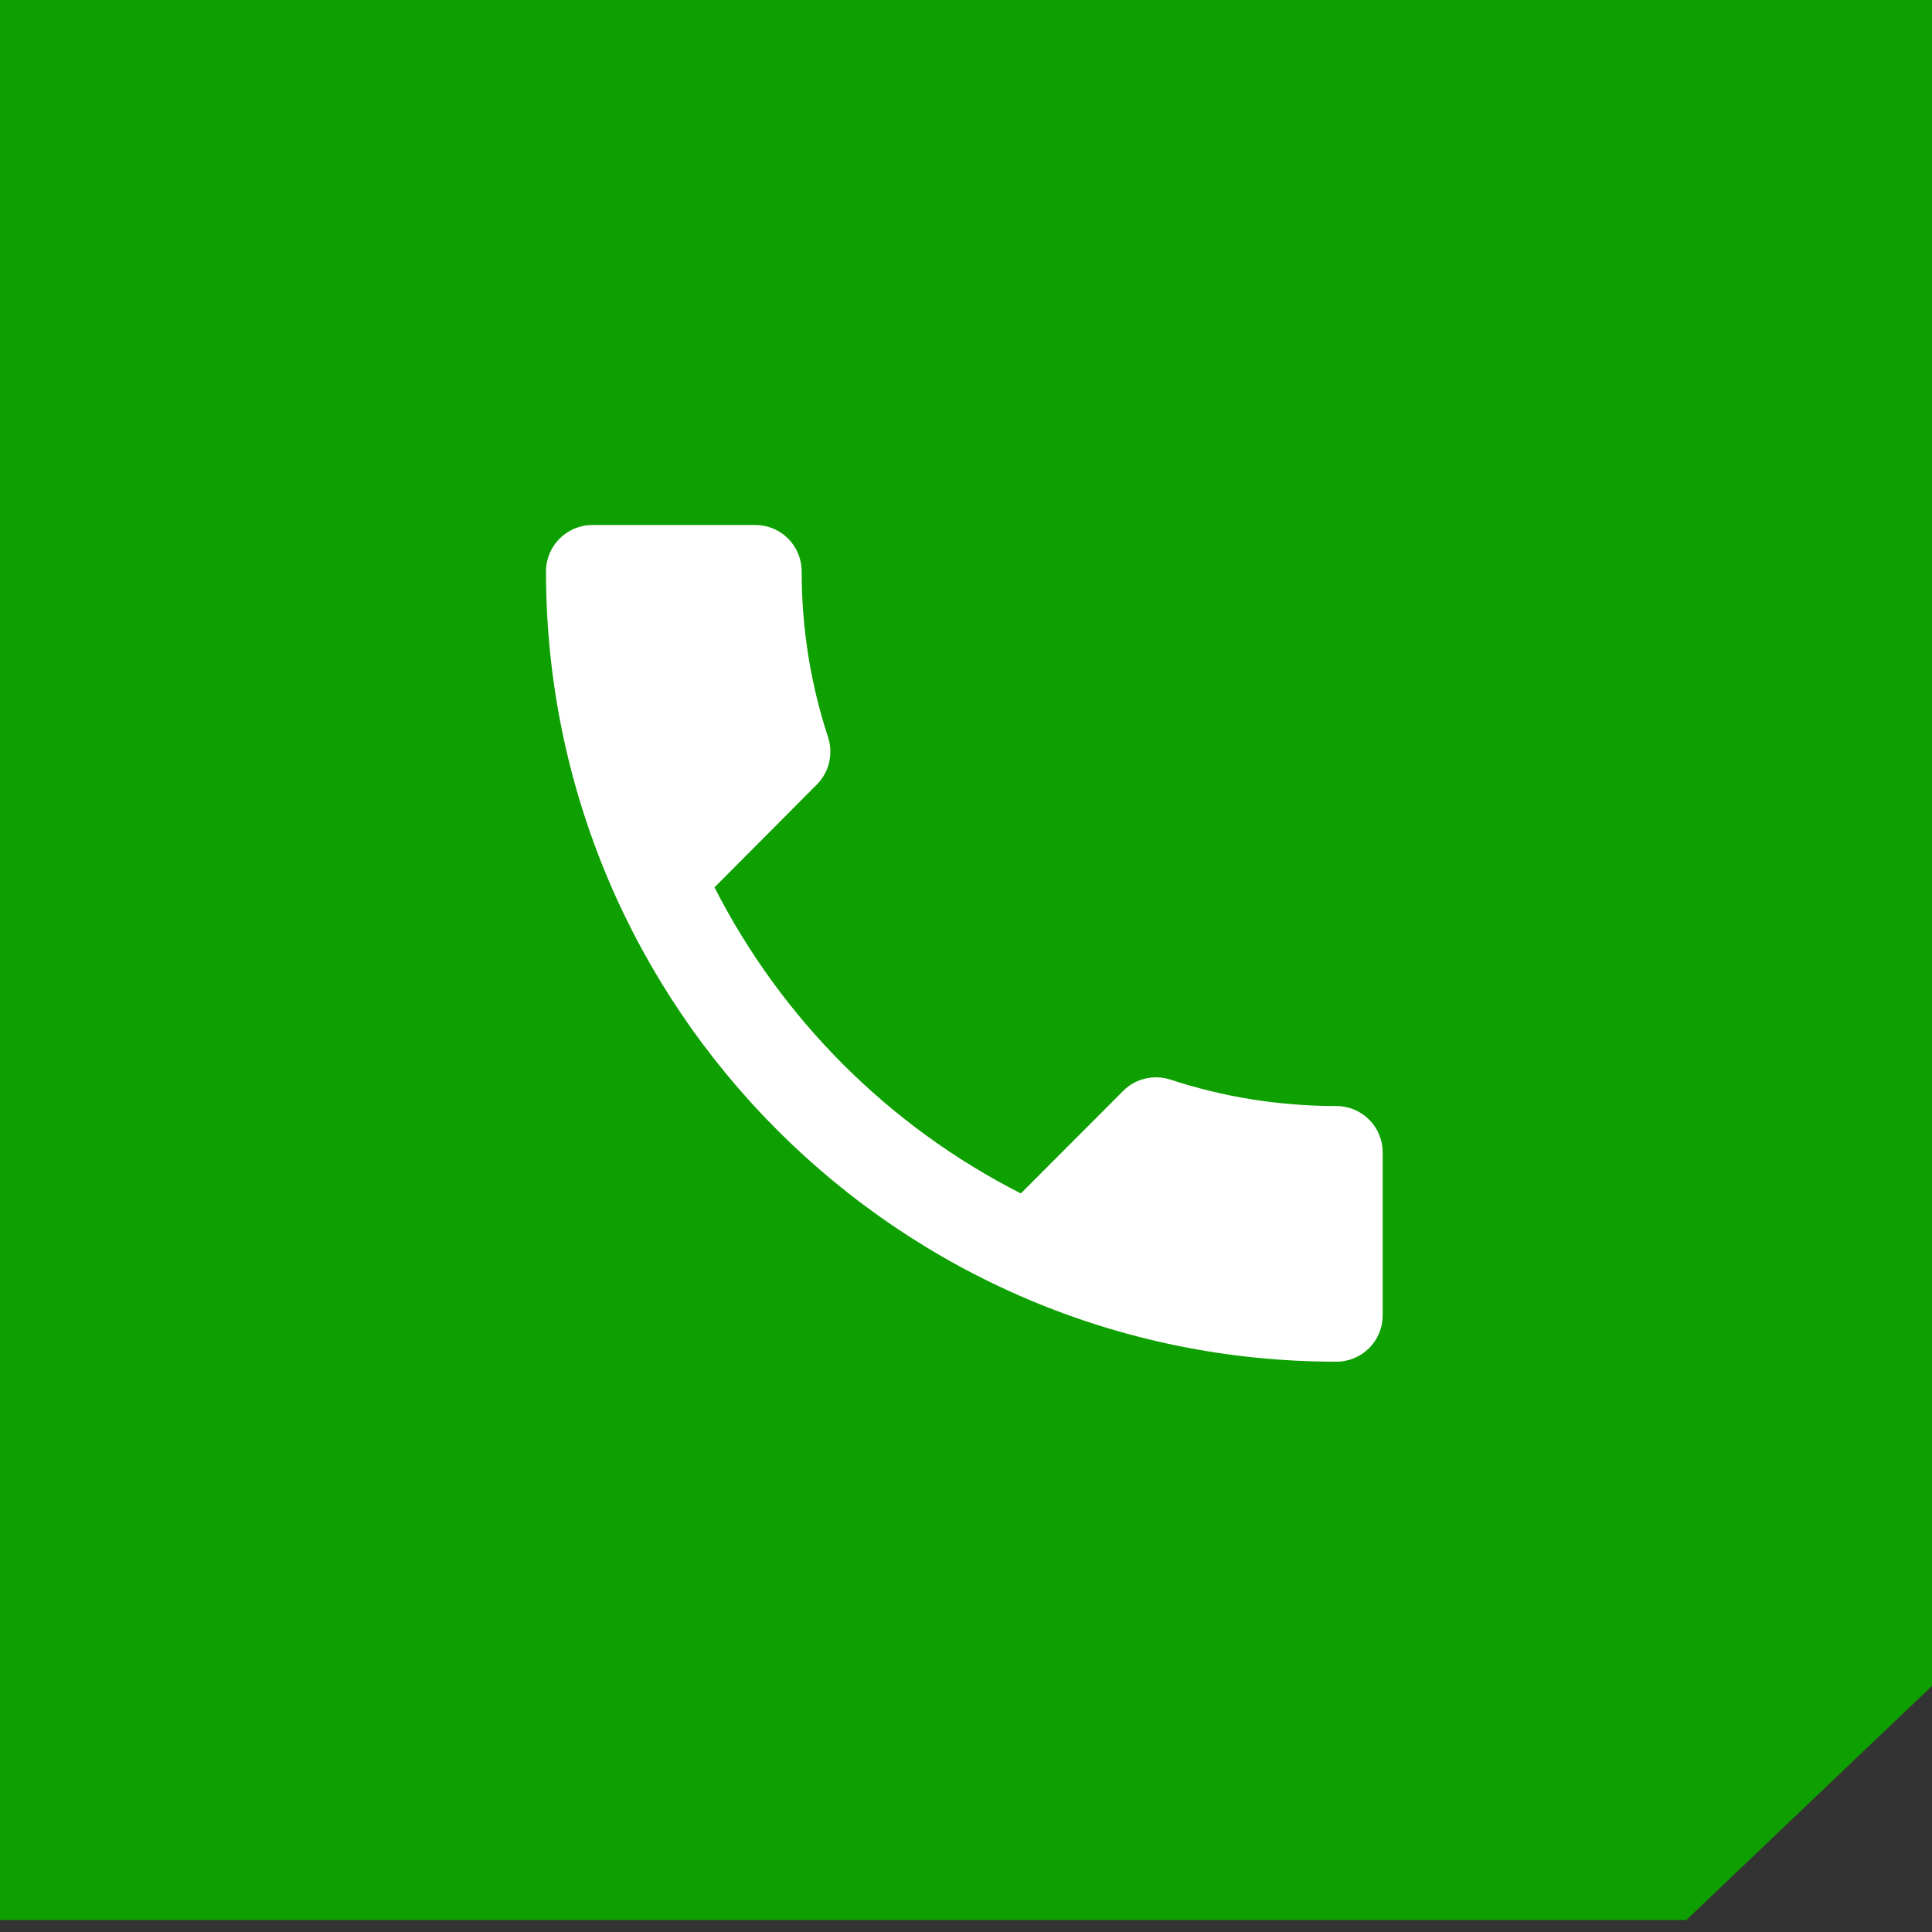 <svg width="46" height="46" viewBox="0 0 46 46" fill="none" xmlns="http://www.w3.org/2000/svg">
<rect x="0" y="0" width="46" height="46" fill="#333333" stroke="none"/>
<path d="M0 0H46V40.141L40.15 45.716H0V5.575V0Z" fill="#0DA000"/>
<path d="M17.012 21.127C18.606 24.259 21.168 26.822 24.306 28.415L26.741 25.975C27.044 25.67 27.482 25.582 27.864 25.704C29.104 26.113 30.436 26.334 31.815 26.334C32.429 26.334 32.921 26.827 32.921 27.441V31.315C32.921 31.929 32.429 32.421 31.815 32.421C21.422 32.421 13 23.999 13 13.607C13 12.992 13.498 12.5 14.107 12.5H17.98C18.595 12.5 19.087 12.992 19.087 13.607C19.087 14.985 19.309 16.319 19.718 17.558C19.84 17.939 19.751 18.377 19.447 18.681L17.012 21.127Z" fill="white"/>
</svg>
